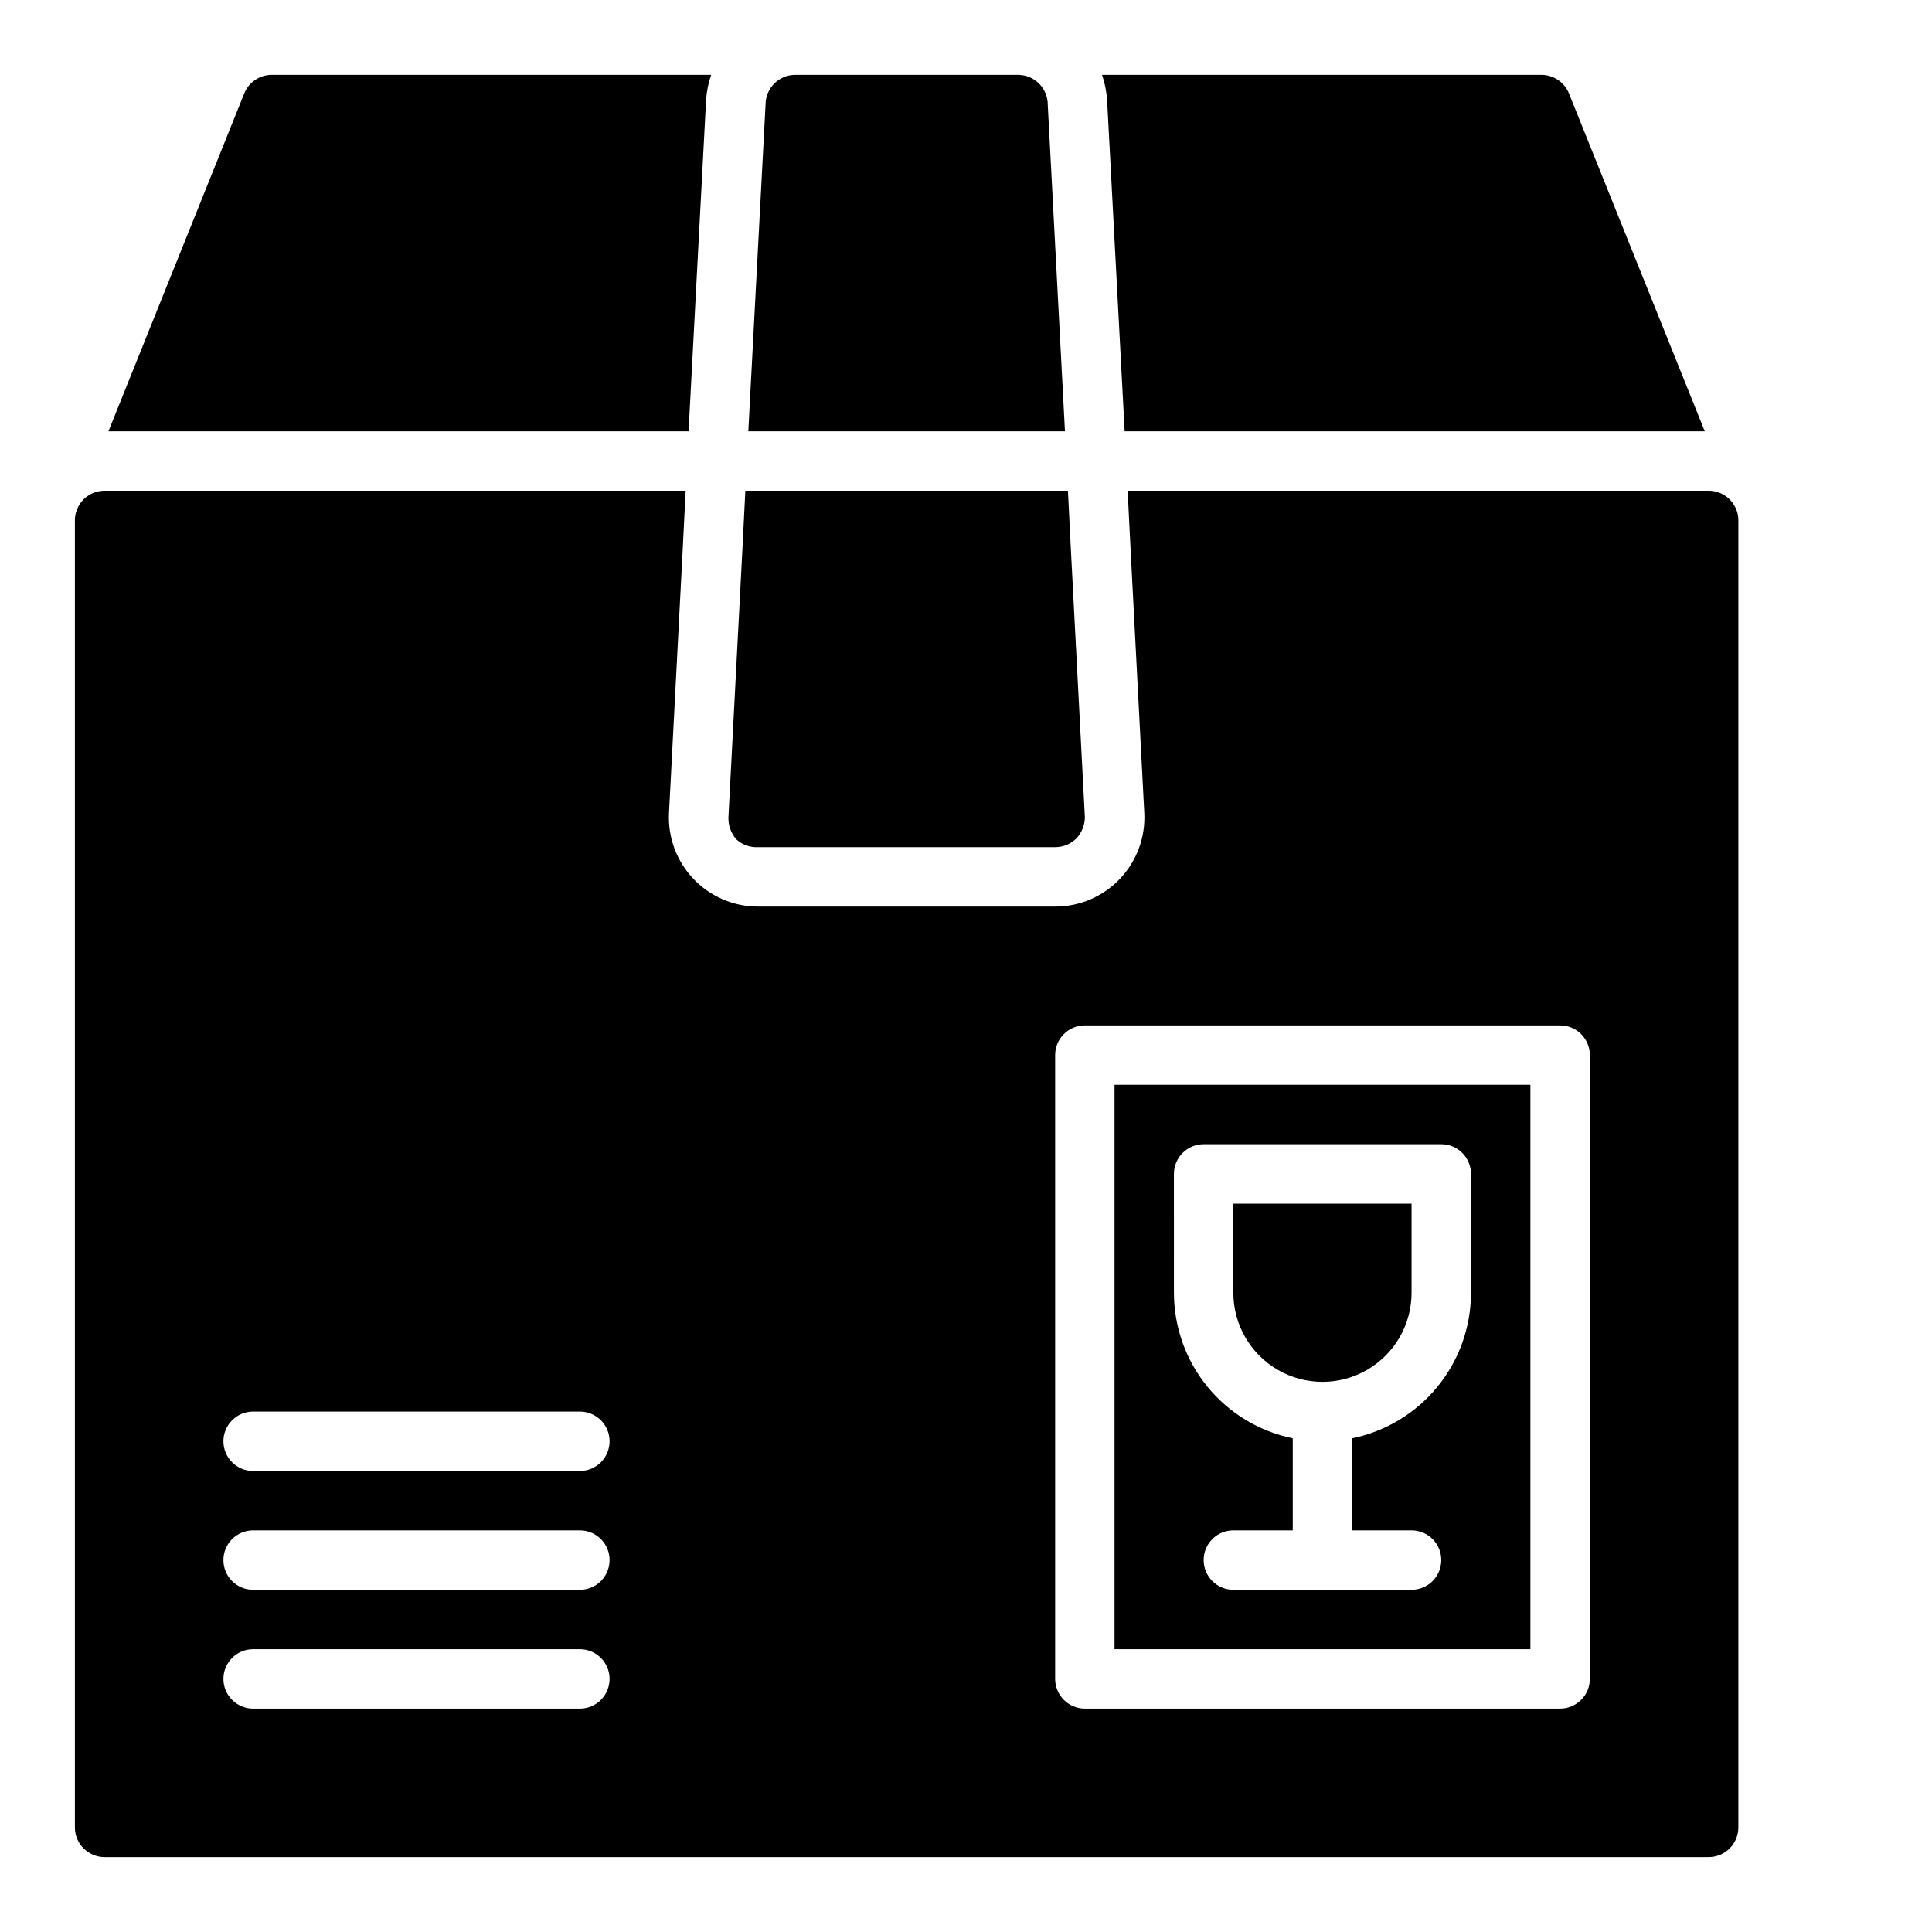 <?xml version="1.0" encoding="UTF-8"?>
<!-- Uploaded to: ICON Repo, www.iconrepo.com, Generator: ICON Repo Mixer Tools -->
<svg fill="#000000" width="800px" height="800px" version="1.1" viewBox="144 144 512 512" xmlns="http://www.w3.org/2000/svg">
 <path d="m470.85 486.59v-23.613h47.23v23.617-0.004c0 8.438-4.5 16.234-11.809 20.453-7.305 4.219-16.309 4.219-23.613 0-7.309-4.219-11.809-12.016-11.809-20.453zm-31.488-55.105 110.21 0.004v149.57h-110.21zm15.742 55.105c0 9.074 3.133 17.871 8.871 24.898 5.738 7.031 13.727 11.859 22.617 13.676v24.402h-15.742c-4.348 0-7.871 3.523-7.871 7.871s3.523 7.875 7.871 7.875h47.23c4.348 0 7.871-3.527 7.871-7.875s-3.523-7.871-7.871-7.871h-15.742v-24.402c8.891-1.816 16.879-6.644 22.617-13.676 5.738-7.027 8.871-15.824 8.871-24.898v-31.488c0-2.086-0.832-4.09-2.309-5.566-1.477-1.477-3.477-2.305-5.566-2.305h-62.973c-4.348 0-7.875 3.523-7.875 7.871zm-123.98-316.14c0.148-2.254 0.602-4.477 1.34-6.613h-116.51c-3.195 0.031-6.059 1.992-7.242 4.961l-35.973 89.504h153.74zm110.92 87.852h153.74l-35.977-89.504c-1.184-2.969-4.047-4.93-7.242-4.961h-116.51c0.734 2.164 1.184 4.414 1.34 6.691zm162.64 23.617v346.37c0 2.086-0.832 4.09-2.305 5.566-1.477 1.473-3.481 2.305-5.566 2.305h-425.09c-4.348 0-7.875-3.523-7.875-7.871v-346.37c-0.012-0.996 0.176-1.988 0.555-2.914 1.191-2.996 4.094-4.961 7.32-4.957h153.98l-0.789 15.742-3.621 69.59c-0.344 6.481 1.988 12.812 6.457 17.52 4.465 4.703 10.672 7.367 17.16 7.356h78.719c6.488 0.012 12.695-2.652 17.16-7.356 4.469-4.707 6.805-11.039 6.457-17.52l-3.621-69.59-0.789-15.742h153.98c3.156 0 6.008 1.891 7.242 4.801 0.426 0.969 0.641 2.016 0.629 3.07zm-299.14 307.01c0-2.086-0.832-4.09-2.305-5.566-1.477-1.477-3.481-2.305-5.566-2.305h-86.594c-4.348 0-7.871 3.523-7.871 7.871 0 4.348 3.523 7.875 7.871 7.875h86.594c2.086 0 4.09-0.832 5.566-2.309 1.473-1.477 2.305-3.477 2.305-5.566zm0-31.488c0-2.086-0.832-4.09-2.305-5.566-1.477-1.477-3.481-2.305-5.566-2.305h-86.594c-4.348 0-7.871 3.523-7.871 7.871s3.523 7.875 7.871 7.875h86.594c2.086 0 4.09-0.832 5.566-2.309 1.473-1.477 2.305-3.477 2.305-5.566zm0-31.488c0-2.086-0.832-4.09-2.305-5.566-1.477-1.473-3.481-2.305-5.566-2.305h-86.594c-4.348 0-7.871 3.523-7.871 7.871 0 4.348 3.523 7.875 7.871 7.875h86.594c2.086 0 4.09-0.832 5.566-2.309 1.473-1.477 2.305-3.477 2.305-5.566zm259.78-102.34c0-2.086-0.832-4.09-2.309-5.566-1.477-1.477-3.477-2.305-5.566-2.305h-125.95c-4.348 0-7.875 3.523-7.875 7.871v165.31c0 2.09 0.832 4.09 2.309 5.566 1.477 1.477 3.477 2.309 5.566 2.309h125.95c2.09 0 4.09-0.832 5.566-2.309 1.477-1.477 2.309-3.477 2.309-5.566zm-143.66-251.9c0-2.09-0.832-4.09-2.309-5.566-1.477-1.477-3.477-2.309-5.566-2.309h-59.039c-4.348 0-7.871 3.527-7.871 7.875l-4.566 86.59h83.914zm-76.754 196.8h78.719c2.172 0.012 4.25-0.871 5.746-2.441 1.34-1.496 2.094-3.426 2.129-5.434l-3.703-70.848-0.789-15.742h-85.488l-0.789 15.742-3.695 70.848c-0.066 2.144 0.695 4.231 2.125 5.828 1.562 1.426 3.633 2.164 5.746 2.047z"/>
</svg>